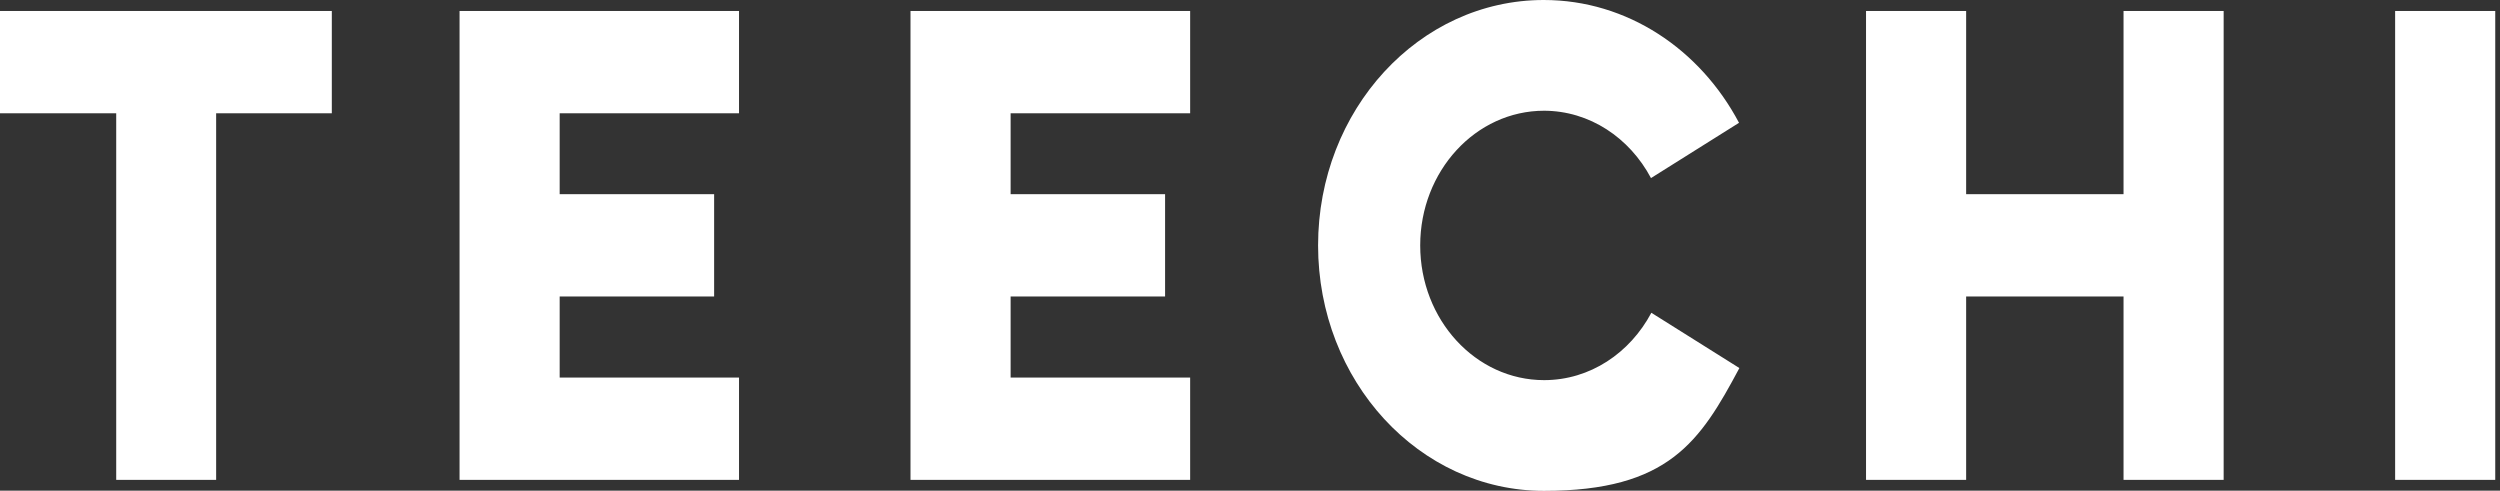 <svg viewBox="0 0 1366 268.1" version="1.1" xmlns="http://www.w3.org/2000/svg" data-name="レイヤー_1" id="_レイヤー_1">
  
  <rect x="0" y="0" width="1366" height="268.1" fill="#333333" stroke="none"/>
  
  <defs>
    <style>
      .st0 {
        fill: #fff;
      }
    </style>
  </defs>
  <polygon points="0 61.9 63.5 61.9 63.5 262.2 118.1 262.2 118.1 61.9 181.3 61.9 181.3 6 0 6 0 61.9" class="st0"></polygon>
  <polygon points="497.5 262.2 650.3 262.2 650.3 206.3 552.2 206.3 552.2 162 636.6 162 636.6 106.1 552.2 106.1 552.2 61.9 650.3 61.9 650.3 6 497.5 6 497.5 262.2" class="st0"></polygon>
  <polygon points="251.1 262.2 403.8 262.2 403.8 206.3 305.8 206.3 305.8 162 390.2 162 390.2 106.1 305.8 106.1 305.8 61.9 403.8 61.9 403.8 6 251.1 6 251.1 262.2" class="st0"></polygon>
  <polygon points="1160.3 106.1 1074.3 106.1 1074.3 6 1019.6 6 1019.6 262.2 1074.3 262.2 1074.3 162 1160.3 162 1160.3 262.2 1215 262.2 1215 6 1160.3 6 1160.3 106.1" class="st0"></polygon>
  <rect height="256.2" width="54.7" y="6" x="1308.7" class="st0"></rect>
  <path d="M843.5,60.5c25.1,0,46.9,14.8,58.6,36.8l48.1-30.2C929,27,889.2,0,843.5,0,775.4,0,720.2,60,720.2,134.1s55.2,134.1,123.4,134.1,85.4-27,106.8-67.1l-48.1-30.2c-11.7,22-33.5,36.8-58.6,36.8-37.4,0-67.7-33-67.7-73.6s30.3-73.6,67.7-73.6Z" class="st0"></path>
</svg>